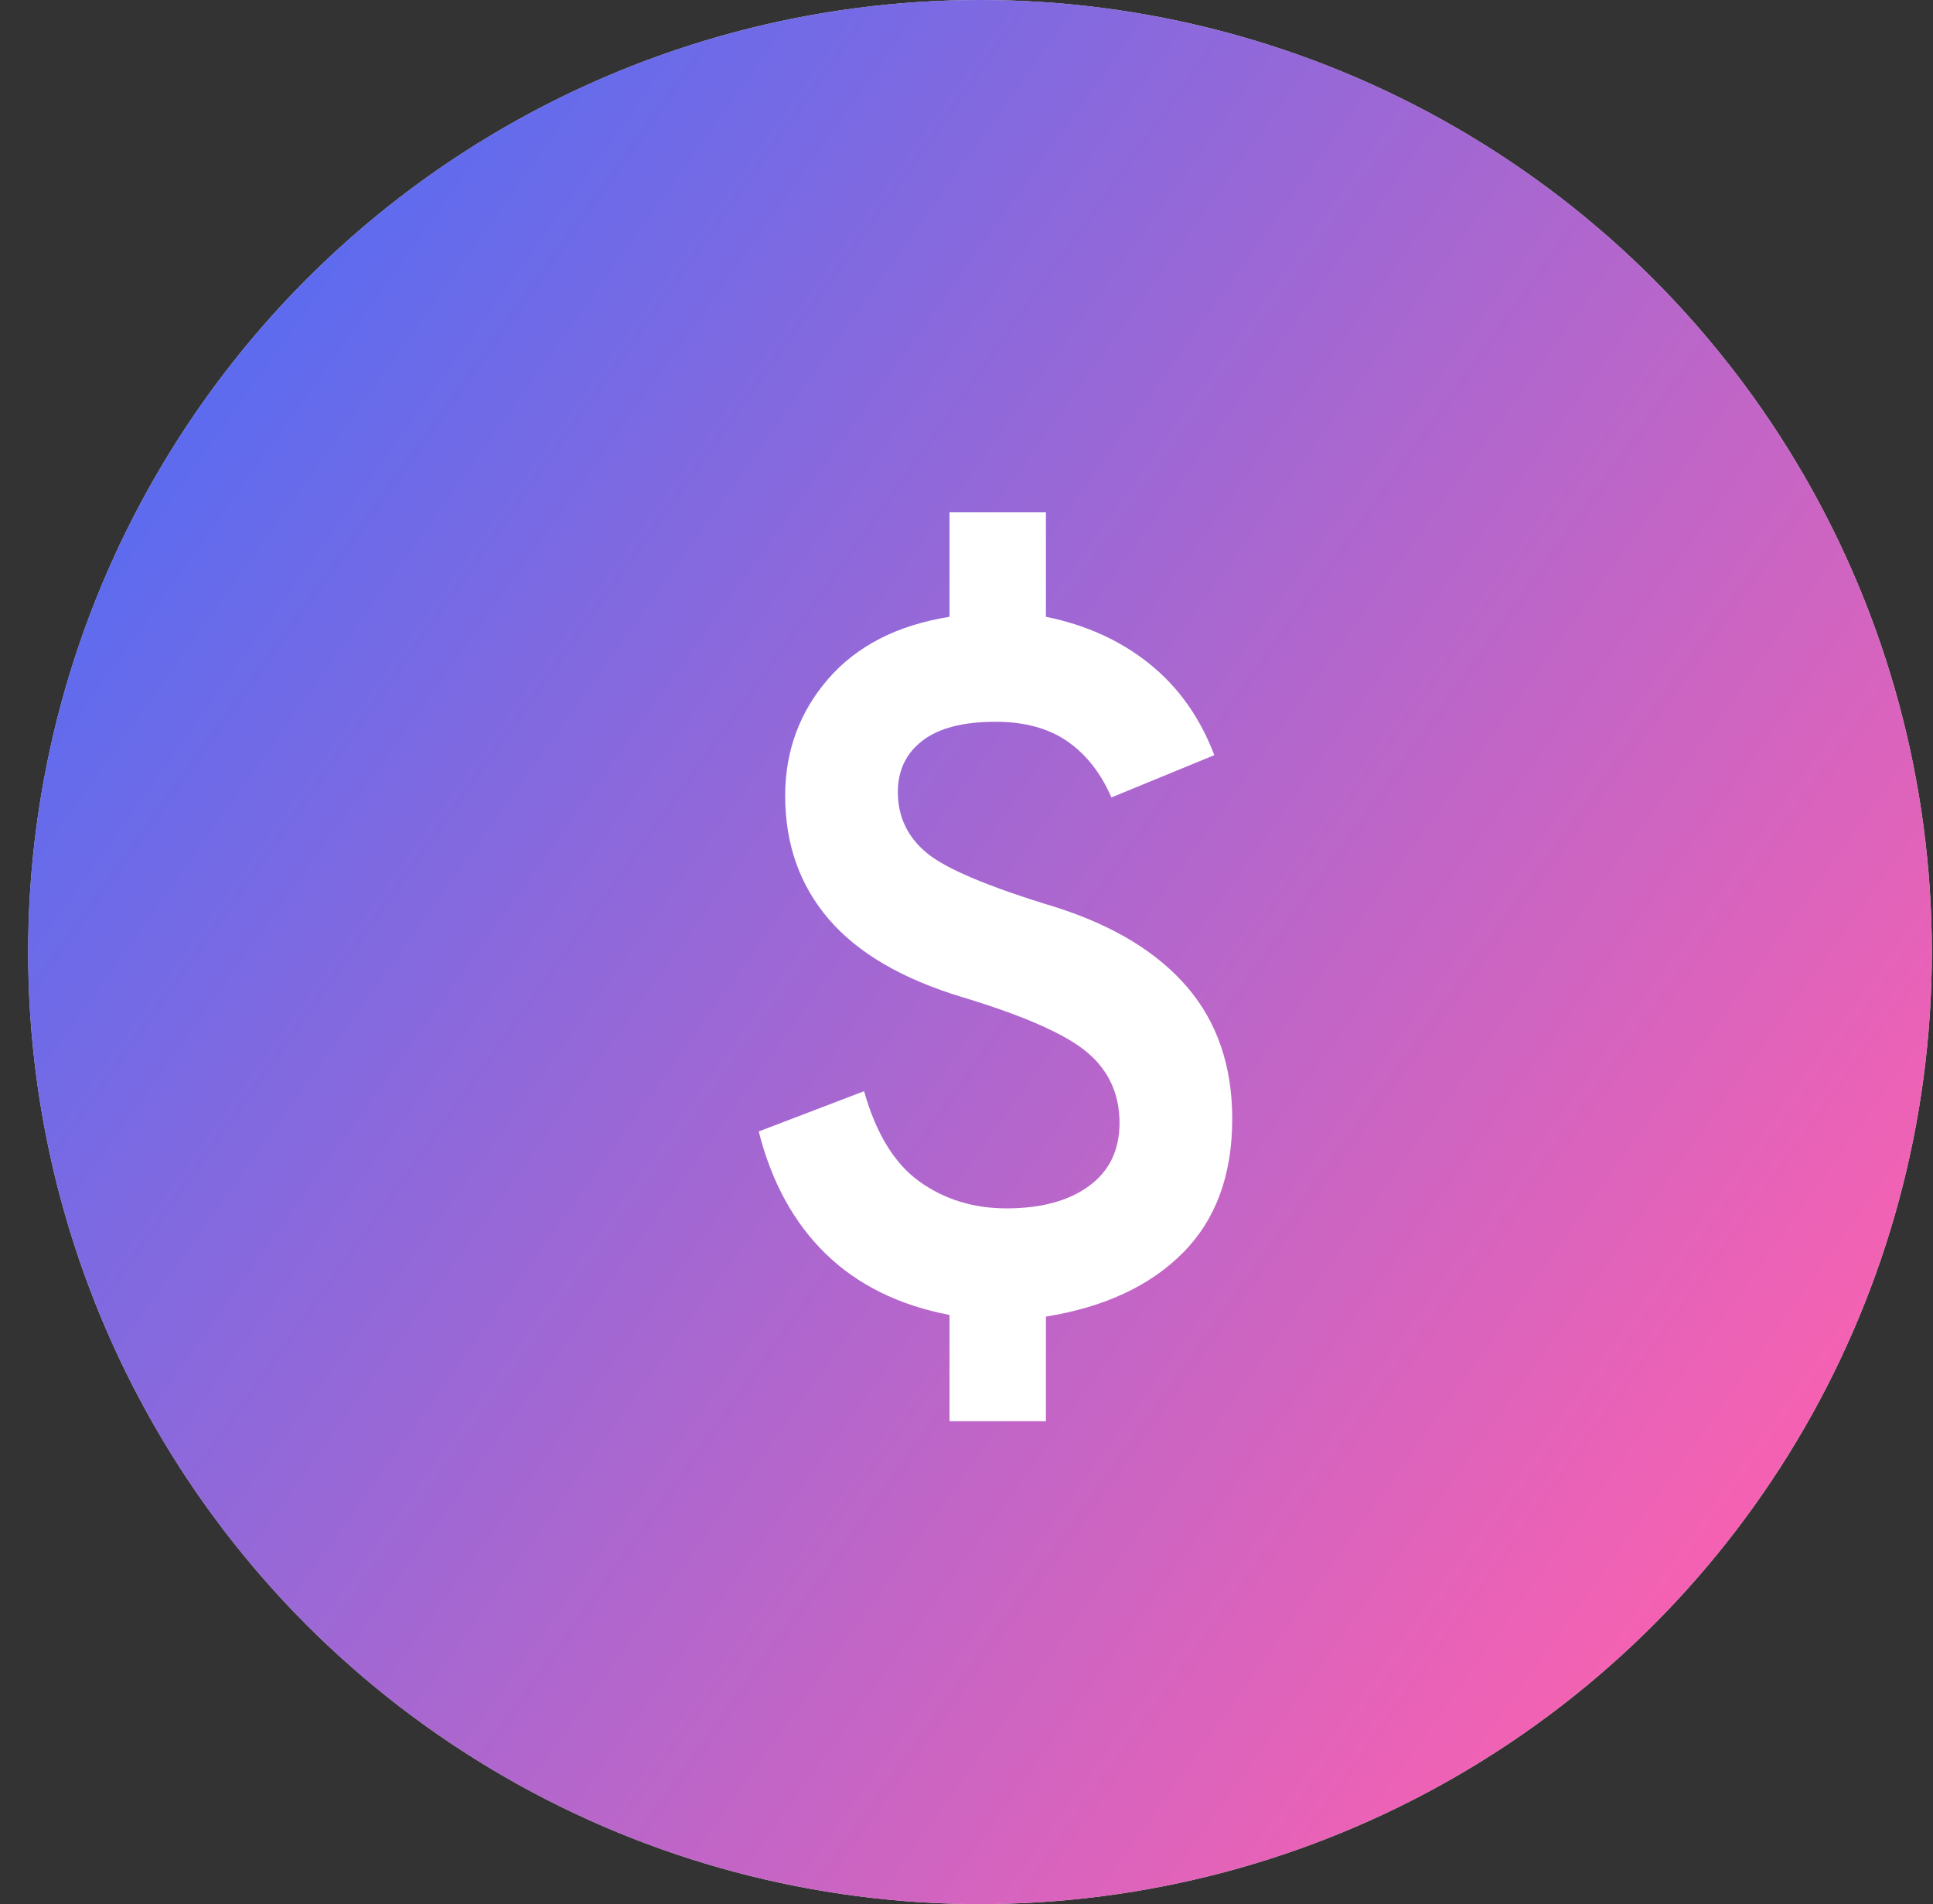 <svg xmlns="http://www.w3.org/2000/svg" width="66" height="65" viewBox="0 0 66 65" fill="none"><rect x="0" y="0" width="66" height="65" fill="#333333" stroke="none"/><circle cx="33.461" cy="32.5" r="32.5" fill="#D9D9D9"></circle><circle cx="33.461" cy="32.5" r="32.5" fill="url(#paint0_linear_123_24)"></circle><mask id="mask0_123_24" style="mask-type:alpha" maskUnits="userSpaceOnUse" x="13" y="13" width="41" height="40"><rect x="13.961" y="13" width="40" height="40" fill="#D9D9D9"></rect></mask><g mask="url(#mask0_123_24)"><path d="M32.42 48.514V44.889C30.689 44.556 29.279 43.859 28.191 42.799C27.103 41.739 26.341 40.347 25.906 38.625L29.503 37.25C29.911 38.694 30.54 39.722 31.392 40.333C32.244 40.944 33.235 41.25 34.365 41.25C35.55 41.25 36.489 40.995 37.184 40.486C37.878 39.977 38.225 39.259 38.225 38.333C38.225 37.352 37.86 36.551 37.128 35.931C36.397 35.31 34.976 34.681 32.865 34.042C30.809 33.422 29.286 32.533 28.295 31.375C27.304 30.218 26.809 28.815 26.809 27.167C26.809 25.639 27.297 24.31 28.274 23.18C29.251 22.051 30.633 21.343 32.42 21.055V17.486H35.712V21.055C37.082 21.333 38.26 21.868 39.246 22.66C40.232 23.451 40.971 24.491 41.462 25.778L37.948 27.222C37.587 26.389 37.084 25.75 36.441 25.305C35.797 24.861 34.98 24.639 33.99 24.639C32.888 24.639 32.056 24.854 31.496 25.285C30.936 25.715 30.656 26.301 30.656 27.042C30.656 27.875 30.983 28.565 31.635 29.111C32.288 29.657 33.763 30.278 36.059 30.972C38.031 31.602 39.526 32.514 40.545 33.708C41.564 34.903 42.073 36.398 42.073 38.195C42.073 40.111 41.513 41.634 40.392 42.764C39.272 43.894 37.712 44.62 35.712 44.945V48.514H32.42Z" fill="white"></path></g><defs><linearGradient id="paint0_linear_123_24" x1="0.961" y1="15.476" x2="58.663" y2="56.652" gradientUnits="userSpaceOnUse"><stop stop-color="#546CF2"></stop><stop offset="0.499" stop-color="#A767D1"></stop><stop offset="1" stop-color="#FA61B0"></stop></linearGradient></defs></svg>